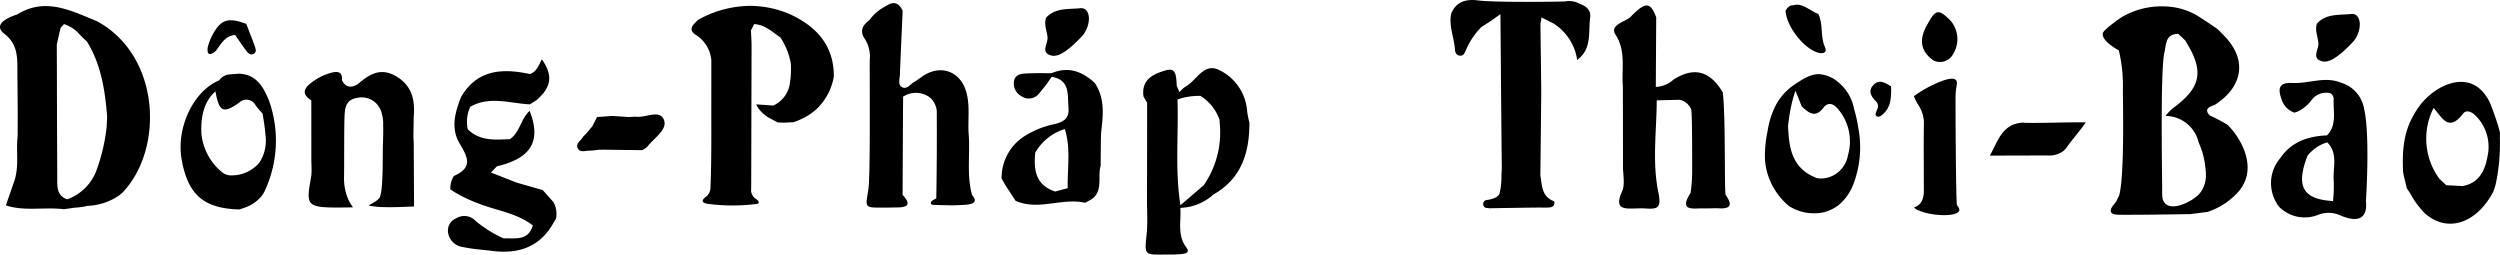 <svg xmlns="http://www.w3.org/2000/svg" width="378.082" height="38.505" viewBox="0 0 378.082 38.505"><g id="Layer_2" data-name="Layer 2"><g id="Layer_1-2" data-name="Layer 1"><path d="M355.565,2.117c-1.709.192-3.757-.109-5.158,1.436l-.001,0c-.357,1.01.118,1.966.214,2.943.091.916-.984,2.157.29,2.687,1.14.474,2.228-.419,3.144-1.119a21.286,21.286,0,0,0,1.957-1.912C357.355,4.344,357.088,1.946,355.565,2.117Z"/><path d="M376.572,15.565c-1.516-3.207-4.239-3.977-7.377-2.375a10.203,10.203,0,0,0-4.138,4.158c-1.597,2.695-1.779,5.635-1.63,8.646a2.786,2.786,0,0,1,.07.441l0,0q.25,1.026.5,2.053h0c.198.279.382.568.564.859a12.797,12.797,0,0,0,2.16,2.914c3.335,2.991,7.772,1.594,10.344-3.258h0c.143-.381.263-.764.366-1.149a28.944,28.944,0,0,0,.629-6.978c.006-.284.012-.569.021-.852A39.037,39.037,0,0,0,376.572,15.565Zm-4.159,12.574h0l0-.001q-1.227-.065-2.455-.128-.516-.477-1.031-.955v.001l0,0a10.251,10.251,0,0,1-.887-10.731c1.246,1.383,2.249,3.74,4.424.899.577-.753,1.421-.239,1.963.301a6.646,6.646,0,0,1,1.752,6.202C375.792,25.83,374.888,27.704,372.414,28.139Z"/><path d="M336.829,18.845a25.394,25.394,0,0,0-2.582-1.357.266.266,0,0,1-.134-.134.894.894,0,0,1-.326-.696c.076-.516,1.007-.692,1.278-.872,4.394-2.912,4.772-7.153.93-10.738l0,0a4.759,4.759,0,0,0-.546-.566c-.397-.347-2.615-1.787-3.264-2.191a10.132,10.132,0,0,0-4.171-1.283,11.947,11.947,0,0,0-7.076,1.545c-.393.257-.97.652-1.639,1.182-1.186.939-1.261,1.191-1.282,1.292-.242,1.14,2.207,2.486,2.423,2.603l0,0a23.143,23.143,0,0,1,.61,5.963l0,.001c-.007,1.507.274,12.991-.561,15.95h0c-.108.201-.201.415-.301.624a2.702,2.702,0,0,1-.406.65c-.489.542-.662.978-.523,1.266.172.359.925.388,1.173.392,1.46.02,5.468-.009,10.811-.095l2.606-.332a10.742,10.742,0,0,0,4.748-3.143,5.719,5.719,0,0,0,.965-1.631C340.824,23.964,338.377,20.273,336.829,18.845ZM327.327,7.947c.284-1.192.127-2.833,2.105-2.823l.403.383.119.113q.256.243.512.487h0c2.947,4.666,2.471,7.128-1.966,10.347a7.385,7.385,0,0,0-1.001,1.081h0a5.151,5.151,0,0,1,4.998,3.993l0,0a11.608,11.608,0,0,1,1.038,3.962h0a5.572,5.572,0,0,1,.07.807,4.674,4.674,0,0,1-.331,1.938,4.252,4.252,0,0,1-.662,1.087,6.689,6.689,0,0,1-1.702,1.224c-.625.313-2.06.953-3.036.514-.993-.447-.88-1.511-.882-2.4C326.986,26.274,326.699,10.582,327.327,7.947Z"/><polygon points="235.029 30.431 235.029 30.43 235.029 30.43 235.029 30.431"/><path d="M239.004.626a3.367,3.367,0,0,0-2.351-.407c-2.213.07-10.93.137-13.072-.151-1.791-.241-3.323.113-4.108,1.975-.395,1.849.427,3.575.553,5.372.029.408.142.856.622.977.656.166.861-.354,1.036-.807a11.502,11.502,0,0,1,2.33-3.482q.761-.49,1.522-.98h0q.689-.492,1.38-.985c.037,4.798.17,20.513.206,23.316h0l0,0q-.029.529-.057,1.057h0a10.528,10.528,0,0,1-.288,2.772c-.162.361-.602.776-1.866.955a.621.621,0,0,0-.246,1.186l.596.073s6.968-.121,7.788-.108c.957.015,1.706.069,1.95-.346a.786.786,0,0,0,.03-.611,2.672,2.672,0,0,1-1.11-.707c-.765-.836-.774-2.069-.964-3.207-.002-.181.134-11.777.133-12.919l0,0h0q-.062-4.977-.125-9.953h0l0,0q.062-.363.122-.726c.016-.095.032-.19.048-.285l.001-.001q.947.481,1.893.962v0h0a7.967,7.967,0,0,1,3.23,4.284,7.327,7.327,0,0,1,.251,1.193c2.288-1.654,1.677-4.209,1.978-6.461C240.623,1.593,239.947.956,239.004.626Z"/><path d="M295.941,30.979c-.149-1.49-.229-15.766-.189-16.674.056-1.277.362-1.848.064-2.187-.26-.296-.961-.392-2.857.424a18.281,18.281,0,0,0-3.517,2.002h0a7.566,7.566,0,0,0,.561,1.153,5.22,5.22,0,0,1,.956,2.704c-.06,3.461-.007,6.924-.013,10.386a3.442,3.442,0,0,1-.335,1.674,1.907,1.907,0,0,1-1.142.897,1.417,1.417,0,0,0,.744.481c1.677.754,5.109,1.002,5.946.221C296.546,31.701,296.146,31.317,295.941,30.979Z"/><path d="M292.421,9.153l0,.001a2.253,2.253,0,0,0,2.971-1.006,4.28,4.28,0,0,0-.412-5.034c-1.804-1.797-2.245-1.732-3.457.511C290.289,5.715,290.224,7.617,292.421,9.153Z"/><path d="M278.056,12.478A4.897,4.897,0,0,0,275.1,11.216c-1.132-.031-2.301.57-4.101,1.85a8.663,8.663,0,0,0-2.768,3.526,13.191,13.191,0,0,0-.92,3.273,17.441,17.441,0,0,0-.386,3.106,11.062,11.062,0,0,0,.073,1.893,10.015,10.015,0,0,0,1.578,4.096,10.263,10.263,0,0,0,1.974,2.201,7.061,7.061,0,0,0,5.33.926,6.225,6.225,0,0,0,2.18-1.071,7.624,7.624,0,0,0,2.288-3.317,15.531,15.531,0,0,0,.69-8.336,20.398,20.398,0,0,0-.647-2.907A6.783,6.783,0,0,0,278.056,12.478ZM275.631,26.99a3.346,3.346,0,0,1-.906-.066l-.765-.345c-3.117-1.615-3.41-4.547-3.551-7.551.033-.303.076-.605.116-.906a24.805,24.805,0,0,1,.539-2.838c.135-.526.284-1.05.467-1.566l0-.001q.337.843.673,1.684l.277.693,0,0c1.033.957,2.049,1.827,3.27.205.684-.909,1.485-.623,2.099.058a7.532,7.532,0,0,1,1.616,7.147A4.215,4.215,0,0,1,275.631,26.99Z"/><path d="M270.027,1.629c.153,2.35,2.647,5.586,4.813,6.304.828.274,1.557.07,1.156-.802-.748-1.627-.224-3.442-1.004-5.017-1.266-.476-2.451-1.771-3.81-1.305-.402-.095-.893.321-1.154.819l-.001.001h0Z"/><path d="M285.992,13.061c-.858-.514-1.779-1.149-2.667-.212-.899.949-.308,1.785.449,2.545a1.005,1.005,0,0,1,.118,1.151,4.082,4.082,0,0,0-.252.759.197.197,0,0,0,.025.11c.305.456.745.167,1.036-.083a3.501,3.501,0,0,0,1.168-2.03A9.938,9.938,0,0,0,285.992,13.061Z"/><path d="M119.567,2.195h0v0A15.37,15.37,0,0,0,113.434.887a16.359,16.359,0,0,0-7.165,1.743c-.31.157-.563.297-.735.396l-.506.527c-.686.69-.543,1.269.247,1.747a5.04,5.04,0,0,1,2.301,3.776q-.002,4.475-.005,8.949h0q.002.763.004,1.527h0c0,1.517,0,3.513-.029,5.263-.015.892-.043,2.139-.106,3.655a1.752,1.752,0,0,1-.572,1.206c-.151.121-.594.414-.601.719a.216.216,0,0,0,.003.044c.052.256.569.355.737.385a28.752,28.752,0,0,0,7.339.029c.808-.066.233-.663-.218-.902l0,0a1.986,1.986,0,0,1-.537-.982h0q.007-.404.014-.809c.01-.548.043-17.113.057-21.13.003-.811-.062-1.623-.096-2.434h0q.197-.385.394-.77l.095-.186a4.065,4.065,0,0,1,1.632.453,9.832,9.832,0,0,1,1.351.861c.324.235.646.474.977.695a10.478,10.478,0,0,1,1.587,3.962h0l0,0a14.303,14.303,0,0,1-.162,3.099,4.367,4.367,0,0,1-2.481,3.249h-.002l-2.173-.145-.428-.029a4.144,4.144,0,0,0,.451.744,5.351,5.351,0,0,0,1.917,1.514c.298.158.597.307.886.468l.937.042c.247-.012,1.234-.061,1.463-.073a10.119,10.119,0,0,0,1.255-.512,8.892,8.892,0,0,0,2.25-1.5,8.739,8.739,0,0,0,2.175-3.334,8.829,8.829,0,0,0,.414-1.56C126.118,6.93,123.555,4.07,119.567,2.195Z"/><path d="M305.979,18.54h0a4.76,4.76,0,0,0-.946.132c-1.808.435-2.602,1.89-3.348,3.392-.247.498-.49,1-.764,1.471h0c2.9-.008,5.801-.022,8.701-.02a3.69,3.69,0,0,0,2.253-.552,3.018,3.018,0,0,0,.831-.896c.258-.384,2.283-2.879,2.352-3.033l.384-.527q-1.415-.011-2.881.006C311.698,18.524,306.297,18.66,305.979,18.54Z"/><path d="M357.525,16.437l-.001-.001a4.967,4.967,0,0,0-3.483-3.928v0c-2.454-1.018-4.893.169-7.331.039-2.045-.109-2.246.803-1.688,2.403a3.139,3.139,0,0,0,1.943,2.084,3.746,3.746,0,0,0,.712-.262,5.619,5.619,0,0,0,1.81-1.51,2.769,2.769,0,0,1,2.953-1.163,1.056,1.056,0,0,1,.488.941h0c-.096,1.855.529,3.842-1.005,5.433l0,0c-2.862.125-5.38.95-7.078,3.446l-.001.001a5.857,5.857,0,0,0-1.339,2.966,5.918,5.918,0,0,0,.393,3.055,5.692,5.692,0,0,0,.477.903,2.022,2.022,0,0,0,.533.646,5.44,5.44,0,0,0,5.622,1.017l.001,0a4.36,4.36,0,0,1,3.481.097c2.768,1.175,4.068.297,3.794-2.201C357.806,30.401,358.469,20.427,357.525,16.437Zm-4.588,11.005a21.068,21.068,0,0,1-.108,2.965v.001c-.208-.011-.401-.031-.595-.049-4.069-.393-4.998-2.385-3.245-6.837a6.584,6.584,0,0,1,.791-.801,5.588,5.588,0,0,1,1.55-.971,5.205,5.205,0,0,1,.635-.214C353.685,23.271,352.743,25.457,352.937,27.442Z"/><path d="M188.952,18.533h0a13.529,13.529,0,0,1-.34-1.678,7.478,7.478,0,0,0-4.195-6.245c-2.385-1.223-3.437,1.592-5.143,2.497a4.786,4.786,0,0,0-.903.829l-.41-.96c-.087-2.592-.478-2.843-2.705-1.986-1.703.655-2.578,1.738-2.323,3.597l-.001,0q.275.475.551.95h0q-.001,3.01-.001,6.02h0q-.01,4.213-.02,8.426l0,0h0c-.006,1.811.133,3.636-.051,5.429-.32,3.131-.404,3.124,2.765,3.084.827-.01,1.659.02,2.477-.069.536-.059,1.395-.167.747-1.028-1.393-1.851-.746-3.959-.891-5.968h0v0a7.724,7.724,0,0,0,4.984-2.005l0,0h0C187.765,27.013,188.958,23.071,188.952,18.533ZM182.056,28l-.611.525-2.468,2.123-.453.39h0c-.846-5.308-.275-10.656-.449-15.983v0c.077-.032.156-.058.234-.087.114-.042.229-.081.345-.115a10.562,10.562,0,0,1,2.892-.354h0a6.982,6.982,0,0,1,2.871,3.568h0c.026.244.046.486.062.728A14.071,14.071,0,0,1,182.056,28Z"/><path d="M147.019,29.514h0c-.886-3.122-.248-6.33-.544-9.485h0c-.094-1.972.208-3.963-.286-5.916-.834-3.298-3.863-4.472-6.672-2.582a14.87,14.87,0,0,1-1.225.844c-.622.333-1.147,1.251-1.928.774-.604-.369-.289-1.227-.266-1.863.117-3.215.273-6.428.415-9.642-.544-1.2-1.364-1.524-2.49-.74a6.892,6.892,0,0,0-2.545,2.139l-.001,0c-1.073.802-1.52,1.698-.618,2.949a5.067,5.067,0,0,1,.674,3.111c-.013,4.309.103,17.634-.212,19.591-.442,2.744-.646,2.714,2.29,2.705.746-.002,1.492-.018,2.237-.032,1.968-.038,1.564-.885.653-1.903q.032-6.457.063-12.914v0l.004-.336.003-.332q.007-.642.014-1.285c.041-.016.082-.036.122-.056a3.522,3.522,0,0,1,4.024.286,3.147,3.147,0,0,1,.939,1.952q.02,3.326.001,6.721-.019,3.282-.074,6.5c-.267.174-.671.292-.771.534-.197.479.287.441.559.454.64.031,1.282.042,1.923.053.244.004.487.009.731.014.799-.041,1.604-.032,2.395-.135C147.353,30.797,147.802,30.388,147.019,29.514Z"/><path d="M165.57,12.552c-1.888-1.758-3.998-2.549-6.533-1.486-1.153.006-2.307-.019-3.458.029-.897.038-1.955.001-2.223,1.123a2.176,2.176,0,0,0,1.085,2.311,1.966,1.966,0,0,0,2.687-.378,26.384,26.384,0,0,0,1.924-2.536l0,0c2.844.482,2.359,2.751,2.54,4.674.186,1.971-1.226,2.297-2.66,2.599a13.695,13.695,0,0,0-3.895,1.641,7.469,7.469,0,0,0-3.56,6.474h0q.281.493.563.986.172.266.345.531.599.922,1.198,1.845l.001,0c3.447,1.549,7.001-.489,10.474.295.125.028.293-.136.441-.21l0,0c2.569-1.13,1.408-3.595,1.966-5.444v0q-.005-.248-.011-.496.007-.234.007-.468V24.04l.001,0q.003-.299.005-.598l.001-.108q.011-1.161.021-2.321l.039-.987h0C166.834,17.456,167.126,14.886,165.57,12.552Zm-4.56,16.028-.889.24-.544.147h0c-2.68-.881-3.194-2.862-3.068-5.168.013-.235.03-.473.055-.714v0a7.782,7.782,0,0,1,4.471-3.57h0a11.393,11.393,0,0,1,.457,2.282c.226,2.208-.067,4.442-.02,6.659Z"/><path d="M260.987,29.507c-.241-.304.013-11.649-.441-15.517-1.929-3.293-4.382-3.927-7.475-1.94a4.215,4.215,0,0,1-2.659,1.095v.001l0-.001.062-10.525c-.896-2.388-1.644-2.385-3.956.012v0c-.95.74-3.11,1.174-2.19,2.622,1.633,2.57.866,5.201,1.104,7.806h0q0,.304.001.609.001.7.002,1.4l0,0q.007,4.985.015,9.97c-.022,1.317.355,2.814-.145,3.917-1.268,2.797.427,2.613,2.206,2.566.414-.011.831-.029,1.244-.002,1.91.125,2.557.032,2.029-2.518-.931-4.499-.253-9.209-.229-13.83h0q.412-.009.823-.019l2.63-.061v0a2.325,2.325,0,0,1,1.762,1.511c.161.428.141,8.829.141,8.831a23.777,23.777,0,0,1-.24,3.731c-1.819,2.864.385,2.317,1.92,2.35.822.018,1.646-.04,2.466-.005C262.038,31.595,261.832,30.705,260.987,29.507Z"/><path d="M163.365,1.241c-1.709.192-3.757-.109-5.158,1.436l-.001,0c-.357,1.01.118,1.966.214,2.943.091.916-.984,2.157.29,2.687,1.14.474,2.228-.419,3.144-1.119a21.299,21.299,0,0,0,1.957-1.912C165.155,3.468,164.889,1.07,163.365,1.241Z"/></g><g id="Layer_2-2" data-name="Layer 2"><path d="M96.118,17.64q-.513.029-1.026.059l0,0h0q-1.236-.082-2.471-.163l-.628.044-1.695.12-.002.002q-.351.691-.705,1.381l0,0q-.253.304-.505.609l-.391.471-.244.247q-.143.145-.286.29l-.001.002c-.285.565-1.129.97-.805,1.687.341.756,1.167.392,1.795.393a14.085,14.085,0,0,0,1.482-.145h.001l.245.007.245-.009h0q2.524.032,5.048.064l.949.012h0a3.214,3.214,0,0,0,.813-.566c.978-1.296,3.056-2.525,2.47-4.021C99.76,16.477,97.591,17.892,96.118,17.64Z"/><path d="M36.129,11.143q-.751.058-1.502.115v0h0a2.097,2.097,0,0,0-1.476.886h0C29.228,13.781,26.602,19.353,27.48,24.177c.963,5.29,3.327,7.334,8.677,7.501h0c.154-.041.406-.113.708-.226a5.719,5.719,0,0,0,2.717-1.824,4.49,4.49,0,0,0,.57-1,17.994,17.994,0,0,0,.505-13.478C39.8,13.084,38.746,11.237,36.129,11.143Zm-.978,15.379a2.186,2.186,0,0,1-1.493-.424,8.546,8.546,0,0,1-3.203-5.94c-.089-2.027.186-4.646,2.129-6.335.074.421.15.786.231,1.106.528,2.079,1.291,2.048,3.395.566a1.54,1.54,0,0,1,2.405.372,11.611,11.611,0,0,0,1.078,1.281,31.046,31.046,0,0,1,.468,3.408,6.034,6.034,0,0,1-.96,4.074A5.514,5.514,0,0,1,35.151,26.523Z"/><path d="M59.699,11.423c-2.265-1.221-3.92-.113-5.548,1.267h0c-1.015.631-1.87.607-2.439-.589.092-1.246-.627-1.352-1.582-1.107a8.45,8.45,0,0,0-3.26,1.686c-1.189.966-.95,1.758.21,2.5l0,0q.004,4.724.007,9.447h0A13.585,13.585,0,0,1,47.091,26.5c-.252,1.633-.754,3.508-.057,4.225.623.64,2.109.688,5.232.652.458-.005.842-.018,1.115-.03l-.276-.392c-.049-.078-.117-.189-.192-.325a7.684,7.684,0,0,1-.413-.898,8.068,8.068,0,0,1-.467-3.063c.028-1.116.003-7.049.058-8.611.05-1.426.021-2.958,1.908-3.251a3.099,3.099,0,0,1,3.691,2.197,5.494,5.494,0,0,1,.256,1.909c.011.369.013.672.012.94-.007,1.045-.041,1.832-.045,1.922-.073,1.601.099,7.542-.591,8.239a3.855,3.855,0,0,1-.563.464c-.123.08-.195.115-.401.233-.247.141-.454.268-.612.369h0a11.55,11.55,0,0,0,1.261.188c.29.027.516.037.685.044,1.074.041,2.133.014,2.378.007.7-.018,1.559-.047,2.548-.094q-.023-4.77-.047-9.54l-.001.003,0-.002-.05-1.079.049-2.929C62.804,15.05,62.267,12.807,59.699,11.423Z"/><path d="M83.69,30.55q-.53-.592-1.059-1.185-.275-.308-.55-.616l-.001-.001q-1.974-.566-3.948-1.13h0q-1.942-.764-3.884-1.528l0,0q.45-.469.9-.939c5.198-1.215,6.74-3.826,4.95-8.386h0a3.664,3.664,0,0,0-.467.507c-.922,1.197-1.184,2.849-2.506,3.772h-.001c-2.27.093-4.57.316-6.386-1.504a5.378,5.378,0,0,1,.386-3.395h0c2.708-1.543,5.515-.668,8.297-.417.237.021.474.04.711.05l.99-.62c2.274-1.969,2.551-3.709.819-6.196-.462.919-.791,1.895-1.796,2.235h0c-4.174-.89-7.985-.705-10.437,3.5a.601.601,0,0,1,.16.163l-.16-.163c-.782,2.085-1.462,4.178-.515,6.401l0,0c.96,1.953,2.968,4.012-.558,5.515a3.648,3.648,0,0,0-.537,2h0c.232.172.472.329.714.48a21.619,21.619,0,0,0,3.486,1.658c2.765,1.102,5.842,1.446,8.282,3.34l0,0c-.694,2.4-2.684,1.895-4.421,1.958h0a18.44,18.44,0,0,1-4.214-2.619,2.33,2.33,0,0,0-2.972-.406,2.002,2.002,0,0,0-1.229,1.986,2.581,2.581,0,0,0,2.246,2.345c1.534.331,3.12.425,4.684.62,3.941.444,7.096-.736,9.073-4.352l.001,0q.169-.269.337-.538h0A3.671,3.671,0,0,0,83.69,30.55Z"/><path d="M32.649,7.691h0c.774-1.035,1.387-2.261,2.904-2.406.523.747,1.031,1.504,1.573,2.236.295.398.68.898,1.21.636.564-.279.296-.876.136-1.324-.385-1.08-.815-2.144-1.227-3.215l0-.001c-2.719-1.032-3.835-.679-5.08,1.606a7.956,7.956,0,0,0-.763,1.992C31.271,8.529,31.932,8.3,32.649,7.691Z"/><path d="M14.665,3.205C10.755,1.631,6.89-.455,2.618,2.175v0C.02,3.038-.685,4.075.686,5.131c1.79,1.379,1.939,3.14,1.944,5.077.006,2.315.034,4.63.053,6.945h0L2.666,20.64c-.251,2.188.223,4.425-.45,6.583l0,.001-.158.455Q1.472,29.371.886,31.064c2.646.857,5.384.313,8.074.51.233.017.465.038.697.067h0l1.663-.235a11.147,11.147,0,0,0,1.934-.273,9.136,9.136,0,0,0,4.676-1.517,6.328,6.328,0,0,0,.646-.539C24.803,22.49,24.307,8.443,14.665,3.205Zm1.54,14.423q-.016.328-.032.656l-.045.019.044-.007q-.021.422-.042.844a27.554,27.554,0,0,1-1.47,6.432,7.385,7.385,0,0,1-4.493,4.574,2.698,2.698,0,0,1-.495-.23,2.104,2.104,0,0,1-.189-.128c-.925-.696-.819-1.864-.824-2.959-.002-.363-.002-.725-.004-1.088-.002-.36-.002-.72-.004-1.08q-.029-6.426-.045-12.851Q8.6,9.262,8.589,6.715l0,0,.161-.702q.198-.863.396-1.725l.019-.082q.256-.28.512-.56l-.002-.001.002,0a5.188,5.188,0,0,1,2.4,1.608c.343.346.683.698,1.055,1.005h0c2.167,3.484,2.748,7.392,3.073,11.37Z"/></g></g></svg>